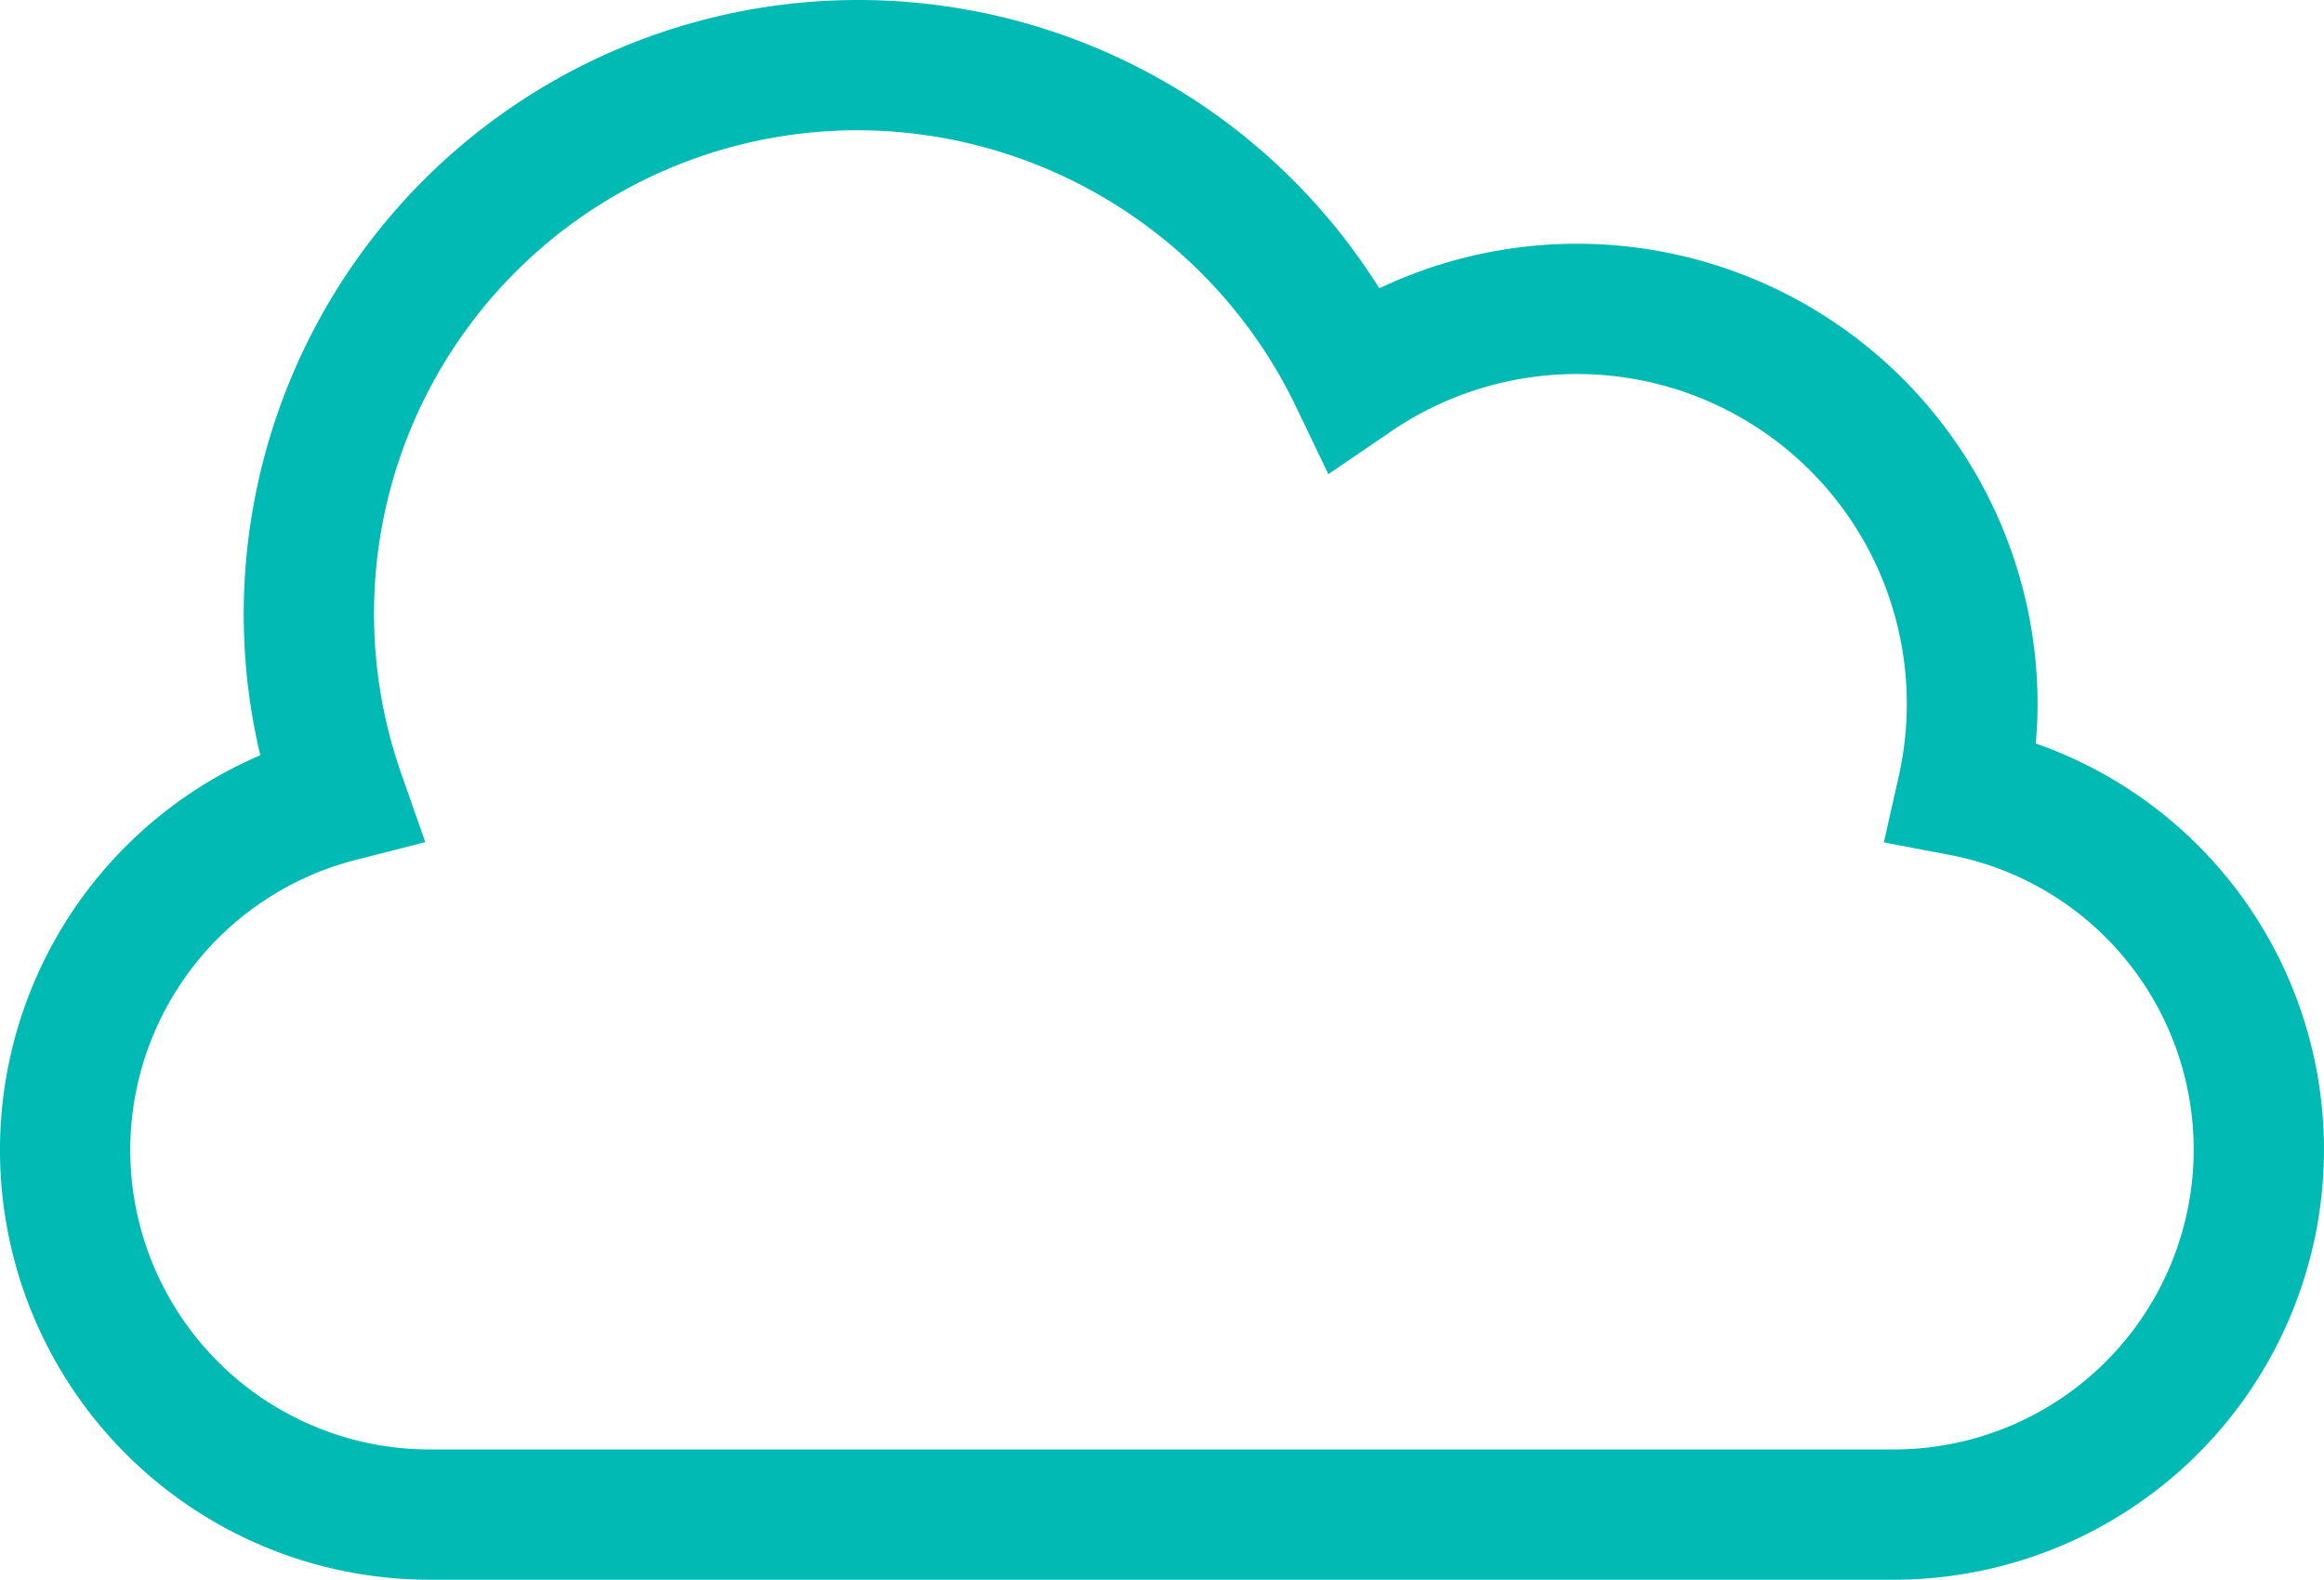 <svg xmlns="http://www.w3.org/2000/svg" viewBox="0 0 338.882 230.401"><defs><style>.cls-1{fill:#00bab3;}</style></defs><title>Big Data</title><g id="Layer_2" data-name="Layer 2"><g id="Capa_1" data-name="Capa 1"><path class="cls-1" d="M276.108,230.401H62.773a62.664,62.664,0,0,1-24.816-120.252,88.283,88.283,0,0,1-2.418-20.463A89.626,89.626,0,0,1,201.124,42.054a67.157,67.157,0,0,1,95.991,60.659c0,1.893-.088,3.793-.268,5.719A62.743,62.743,0,0,1,276.108,230.401ZM125.23,19a70.503,70.503,0,0,0-66.645,94.045l3.432,9.783-10.045,2.565a43.669,43.669,0,0,0,10.801,86.008h213.335a43.74,43.74,0,0,0,8.239-86.703l-9.646-1.838,2.156-9.58A48.093,48.093,0,0,0,202.837,62.924l-9.135,6.232-4.784-9.971A71.057,71.057,0,0,0,125.23,19Z"/></g></g></svg>